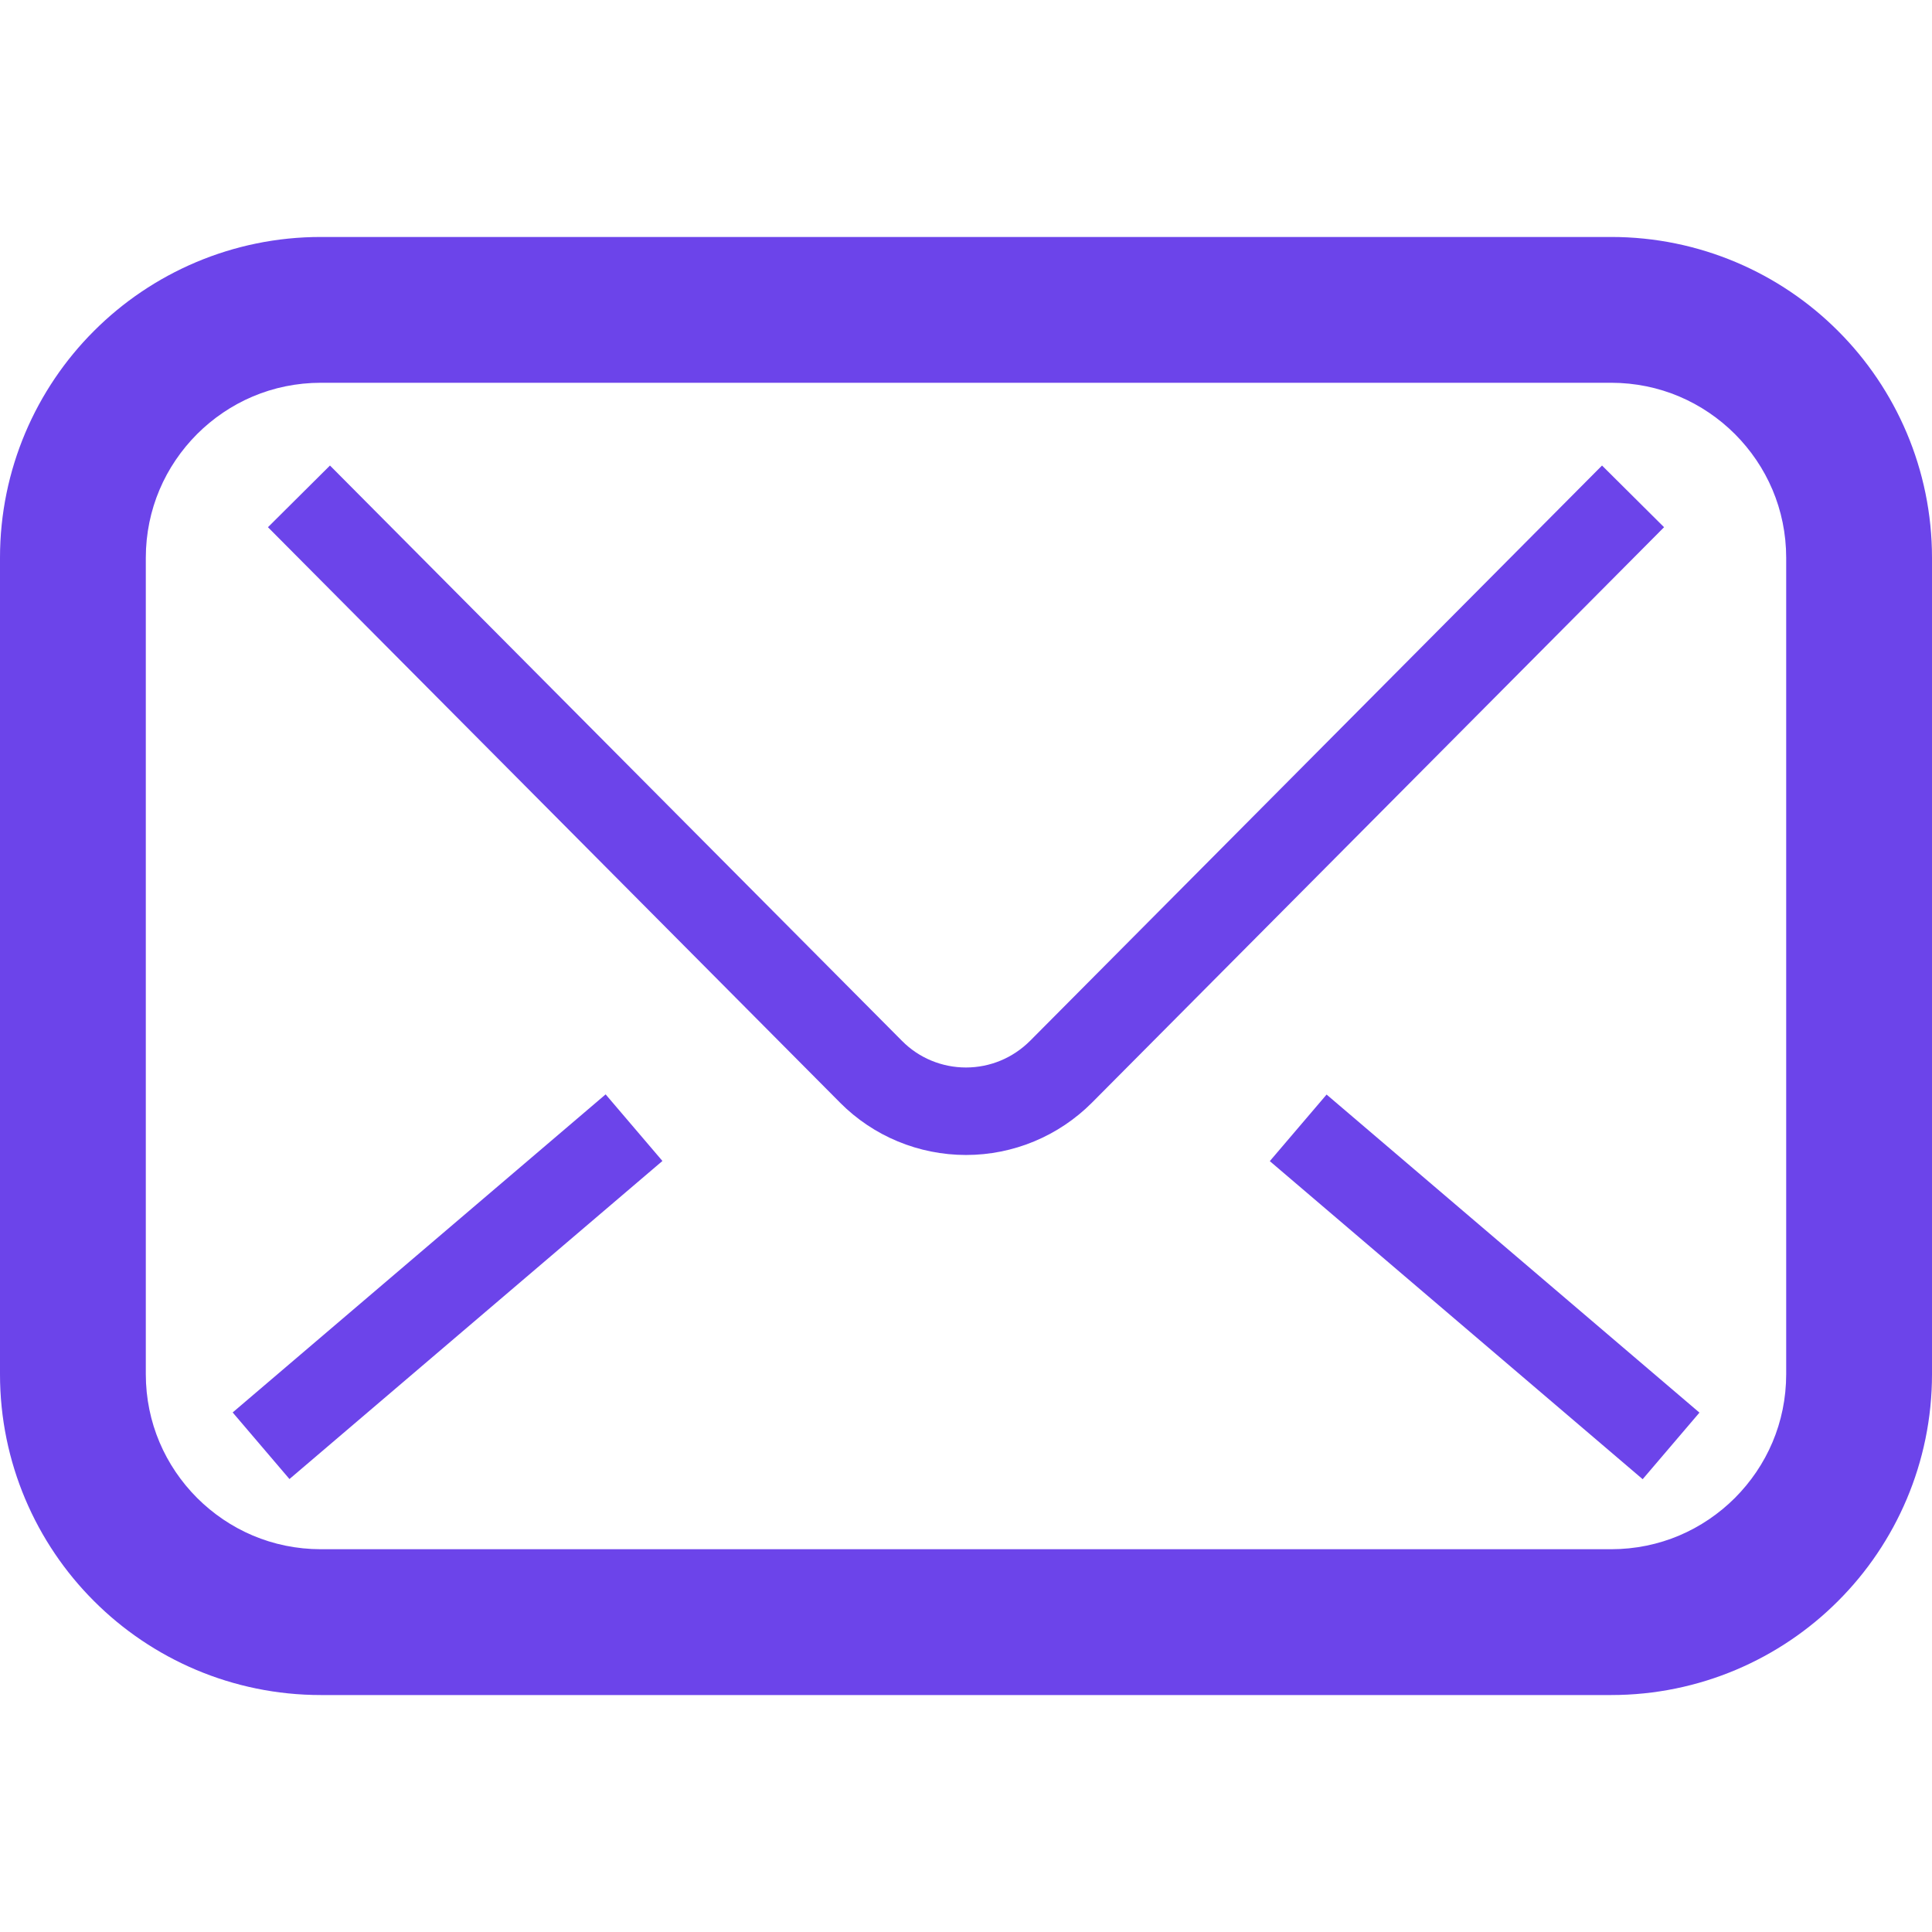 <?xml version="1.0" encoding="utf-8"?>

<!DOCTYPE svg PUBLIC "-//W3C//DTD SVG 1.1//EN" "http://www.w3.org/Graphics/SVG/1.1/DTD/svg11.dtd">
<!-- Uploaded to: SVG Repo, www.svgrepo.com, Generator: SVG Repo Mixer Tools -->
<svg version="1.1" id="_x32_" xmlns="http://www.w3.org/2000/svg" xmlns:xlink="http://www.w3.org/1999/xlink" 
	 viewBox="0 0 512 512"  xml:space="preserve">
<style type="text/css">
	.st0{fill:#6c44ea;}
</style>
<g>
	<path class="st0" d="M487.095,87.704c-15.328-15.358-36.716-24.913-60.134-24.905H85.039c-23.418-0.008-44.806,9.547-60.134,24.905
		C9.547,103.032-0.008,124.419,0,147.837v216.326c-0.008,23.418,9.547,44.806,24.905,60.134
		c15.328,15.358,36.715,24.913,60.134,24.905h341.922c23.418,0.008,44.806-9.547,60.134-24.905
		c15.358-15.328,24.912-36.715,24.905-60.134V147.837C512.007,124.419,502.453,103.032,487.095,87.704z M473.36,364.163
		c-0.008,12.875-5.162,24.347-13.592,32.806c-8.461,8.43-19.932,13.584-32.806,13.592H85.039
		c-12.875-0.008-24.346-5.162-32.806-13.592c-8.43-8.46-13.584-19.931-13.592-32.806V147.837
		c0.008-12.875,5.162-24.346,13.592-32.806c8.46-8.43,19.932-13.584,32.806-13.592h341.922c12.875,0.008,24.346,5.162,32.806,13.592
		c8.43,8.46,13.584,19.932,13.592,32.806V364.163z"/>
	<path class="st0" d="M424.553,123.37l-151.58,152.471c-4.559,4.543-10.596,7.049-16.973,7.056c-6.385,0-12.498-2.536-16.921-7.019
		l0.046,0.053L87.446,123.37l-16.437,16.346l151.558,152.441l0.03,0.038c8.846,8.92,20.883,13.887,33.403,13.887
		c12.52,0.007,24.52-4.989,33.365-13.849l0.151-0.152l151.475-152.365L424.553,123.37z"/>
	<polygon class="st0" points="336.511,307.712 435.323,392.003 450.372,374.358 351.559,290.067 	"/>
	
		<rect x="106.971" y="276.095" transform="matrix(-0.649 -0.761 0.761 -0.649 -63.974 652.551)" class="st0" width="23.191" height="129.88"/>
</g>
</svg>
